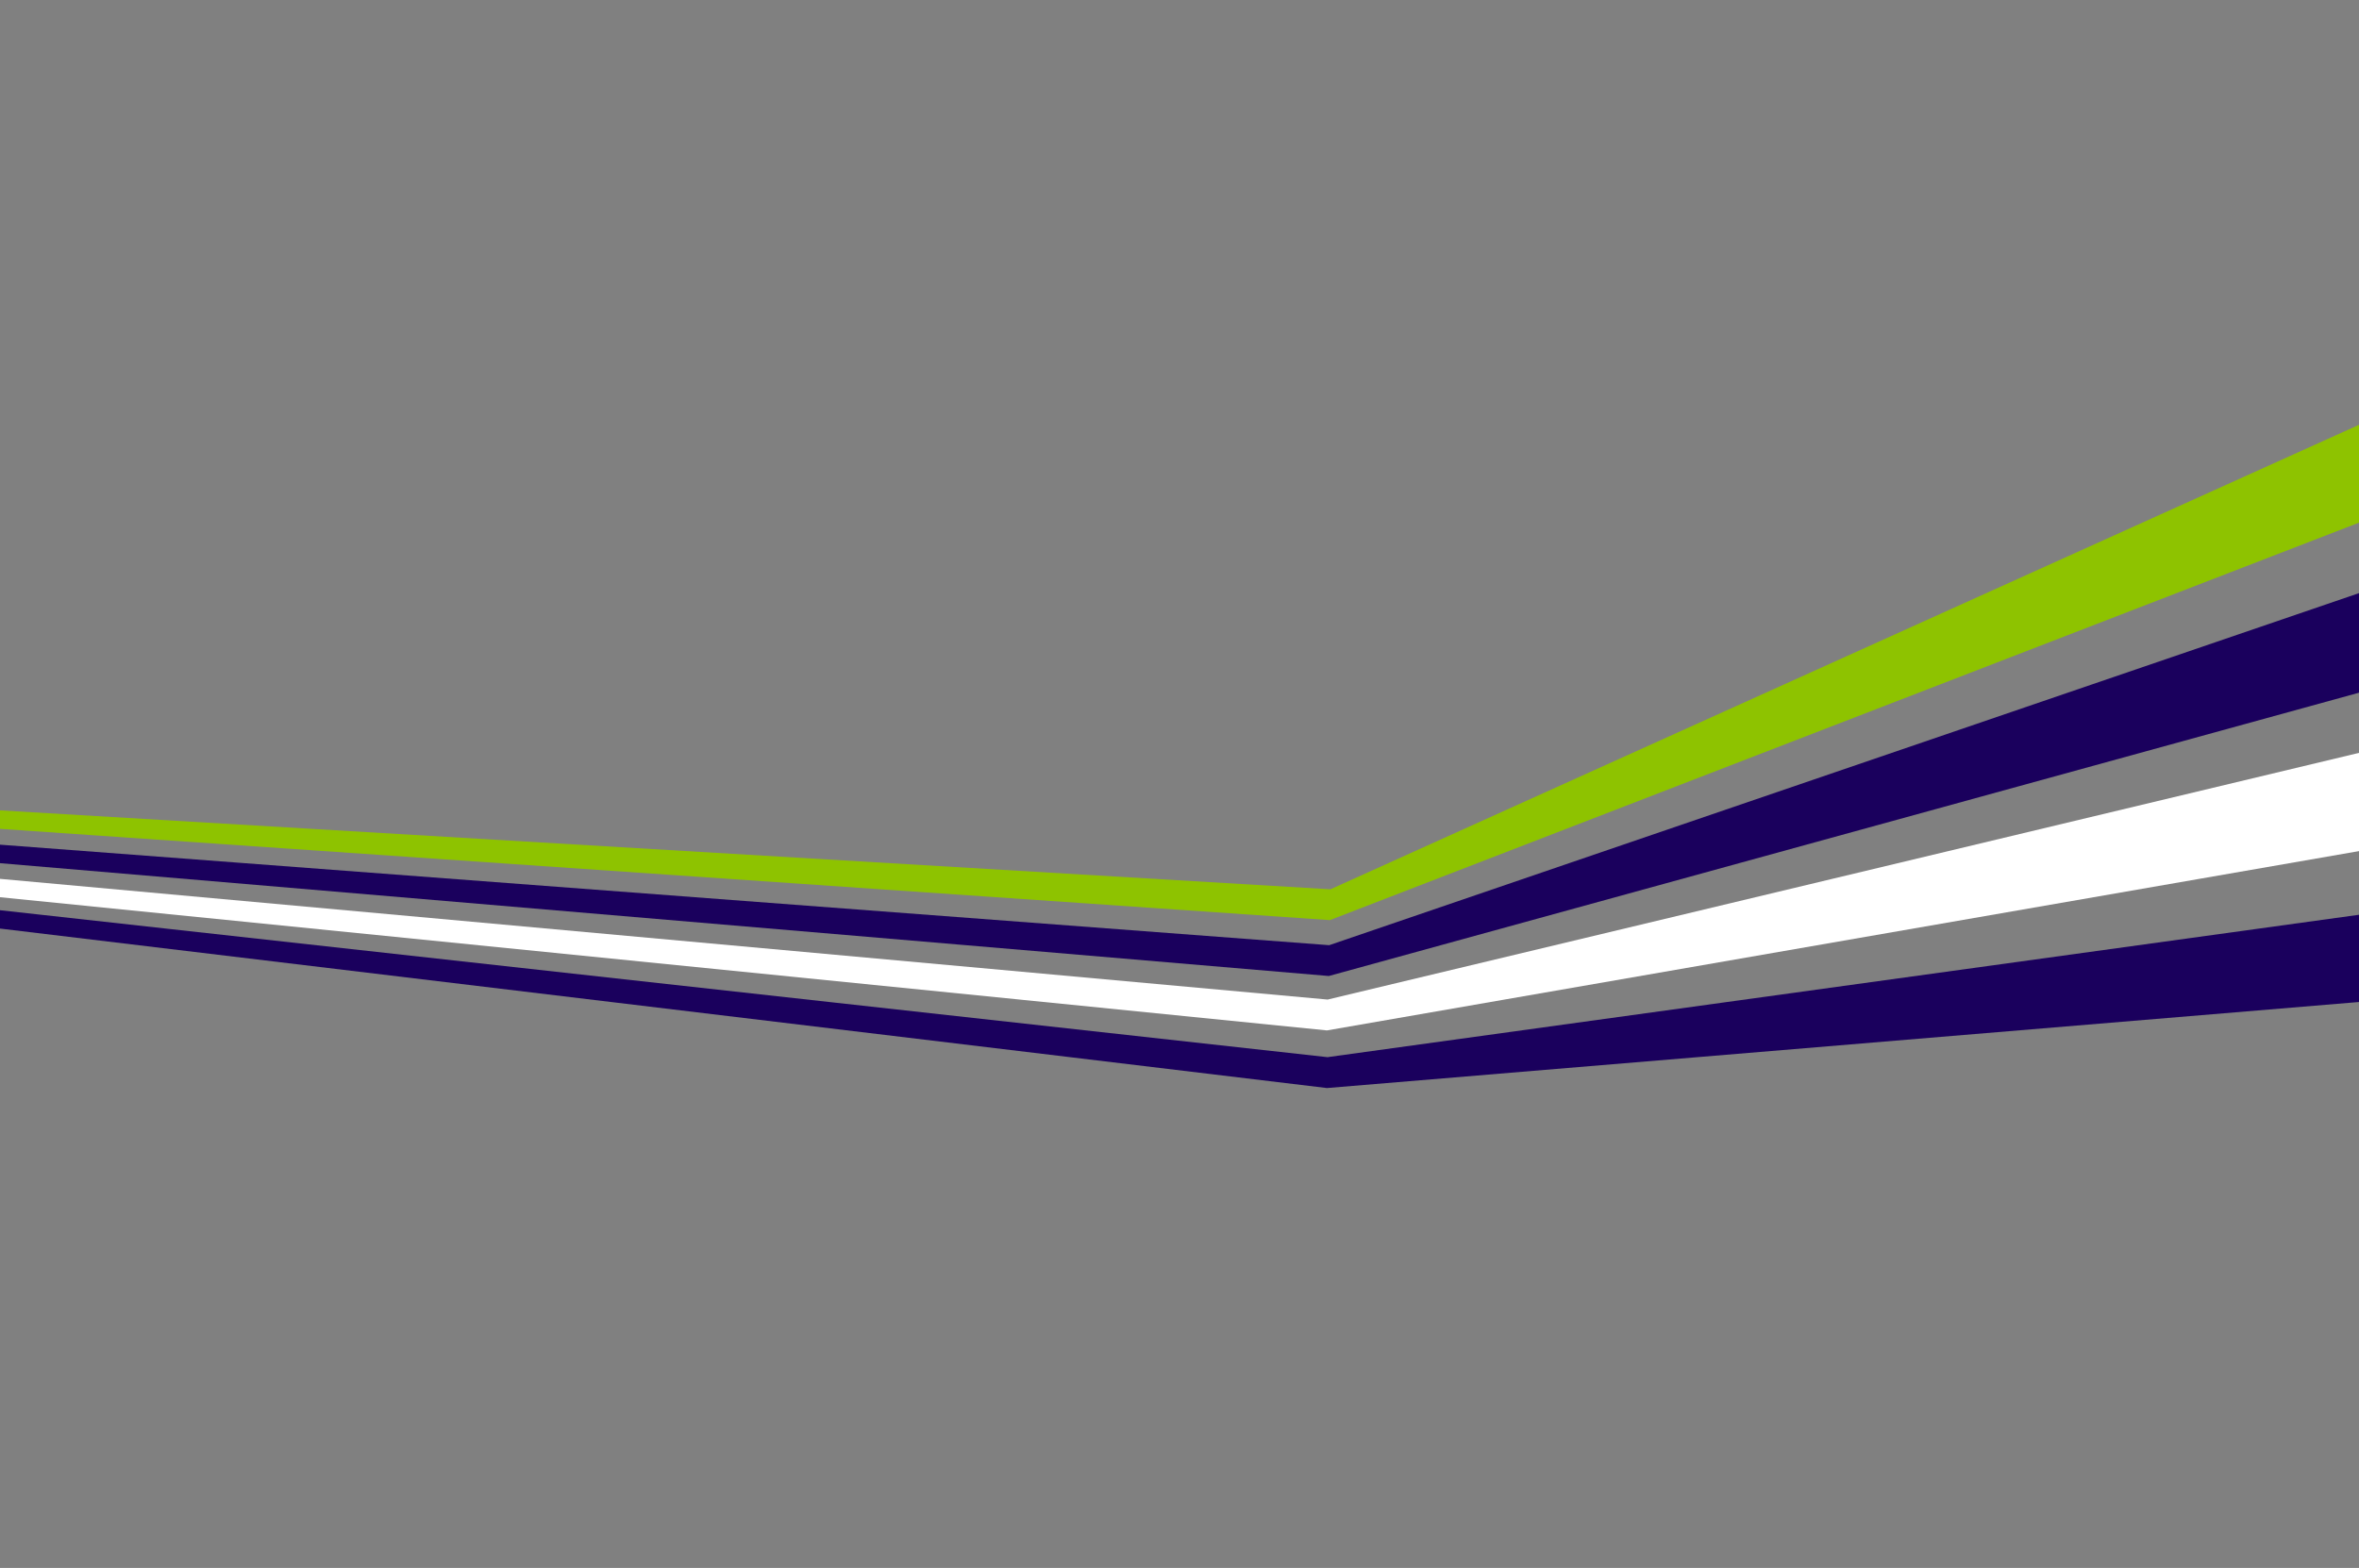<?xml version="1.0" encoding="UTF-8"?>
<svg id="_レイヤー_1" xmlns="http://www.w3.org/2000/svg" version="1.1" viewBox="0 0 1760 1170">
  <rect x="0" y="0" width="1760" height="1170" fill="#808080" stroke="none"/>
  <!-- Generator: Adobe Illustrator 29.0.1, SVG Export Plug-In . SVG Version: 2.1.0 Build 192)  -->
  <defs>
    <style>
      .st0 {
        fill: #8ec300;
      }

      .st0, .st1, .st2, .st3 {
        fill-rule: evenodd;
      }

      .st1 {
        fill: #fff;
      }

      .st2 {
        fill: none;
      }

      .st3 {
        fill: #1a005d;
      }
    </style>
  </defs>
  <path class="st2" d="M0,0h1760v1170H0V0Z"/>
  <path class="st3" d="M990.8,788.9L0,679.2v13.7l990,119,770-64.2v-65.1l-769.2,106.2Z"/>
  <path class="st1" d="M990.8,745.9L0,655.8v13.7l990,99.4,770-133.8v-73.3l-769.2,184Z"/>
  <path class="st3" d="M991.7,705.3L0,630.3v13.8l991.4,84.2,768.6-211.4v-74.3l-768.3,262.7Z"/>
  <path class="st0" d="M992.6,663.6L0,604.7v13.8l992.2,68.1,767.8-296.6v-73l-767.4,346.6Z"/>
</svg>